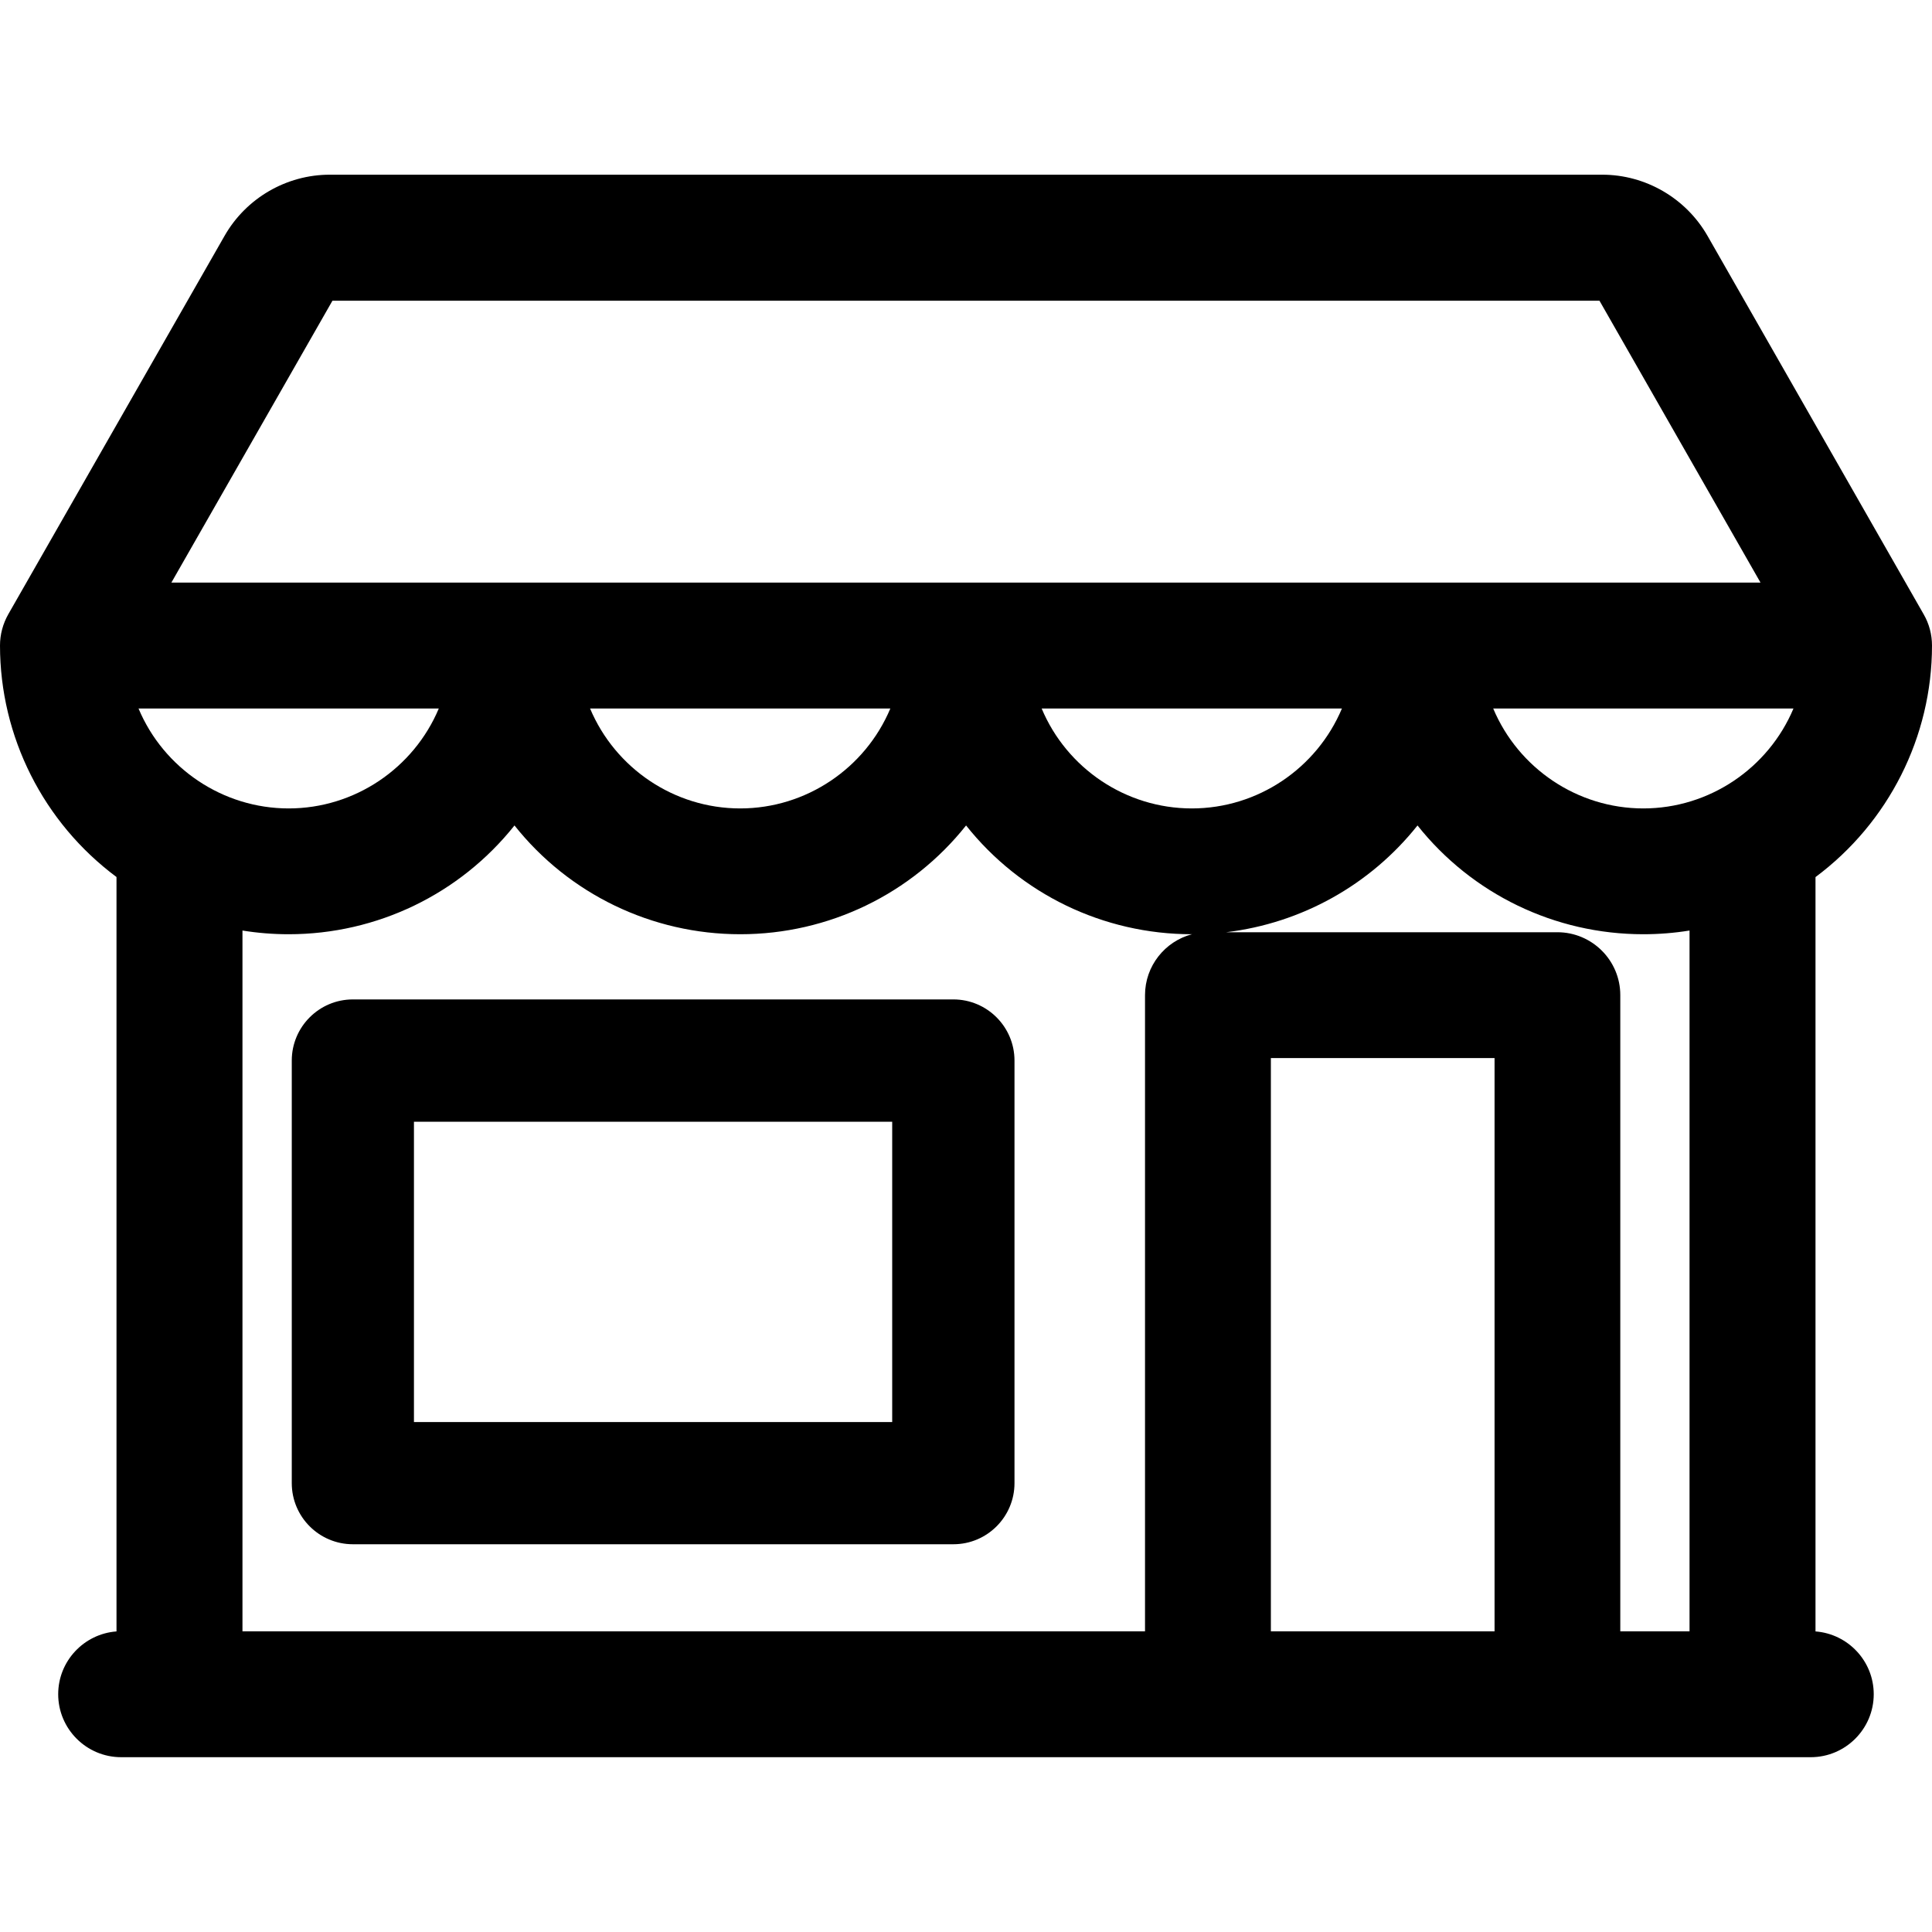 <svg width="50" height="50" viewBox="0 0 50 50" fill="none" xmlns="http://www.w3.org/2000/svg">
<path d="M46.985 42.224V22.699C48.877 21.29 50 19.067 50 16.707C50 16.424 49.927 16.144 49.785 15.899L44.19 6.103C43.631 5.128 42.587 4.521 41.465 4.521H8.535C7.412 4.521 6.369 5.128 5.812 6.103L0.215 15.896C0.075 16.142 0 16.422 0 16.705C0 19.065 1.123 21.29 3.015 22.697V42.221C2.173 42.284 1.506 42.988 1.506 43.846C1.506 44.744 2.237 45.476 3.135 45.476H46.862C47.76 45.476 48.492 44.744 48.492 43.846C48.492 42.988 47.825 42.284 46.983 42.221L46.985 42.224ZM38.679 27.382V42.219H32.89V27.382H38.679ZM4.435 15.078L8.604 7.782H41.394L45.562 15.078H4.435ZM46.415 18.336C45.765 19.882 44.237 20.922 42.529 20.922C40.821 20.922 39.294 19.882 38.644 18.336H46.415ZM40.308 24.126H31.735C33.683 23.892 35.46 22.903 36.685 21.363C38.094 23.136 40.237 24.178 42.527 24.178C42.929 24.178 43.331 24.146 43.725 24.082V42.219H41.933V25.753C41.933 24.855 41.202 24.126 40.304 24.126H40.308ZM19.156 20.922C17.448 20.922 15.921 19.882 15.271 18.336H23.042C22.392 19.882 20.865 20.922 19.156 20.922ZM30.844 20.922C29.133 20.922 27.606 19.882 26.958 18.336H34.729C34.079 19.882 32.554 20.922 30.844 20.922ZM6.273 24.082C6.669 24.146 7.069 24.178 7.471 24.178C9.76 24.178 11.904 23.136 13.315 21.363C14.723 23.136 16.867 24.178 19.158 24.178C21.45 24.178 23.592 23.136 25.002 21.363C26.41 23.136 28.554 24.178 30.844 24.178C30.846 24.178 30.846 24.178 30.848 24.178C30.15 24.361 29.633 24.999 29.633 25.753V42.219H6.275V24.082H6.273ZM11.356 18.336C10.706 19.882 9.179 20.922 7.471 20.922C5.763 20.922 4.233 19.882 3.585 18.336H11.356Z" fill="black"/>
<path d="M24.674 25.865H9.132C8.259 25.865 7.551 26.576 7.551 27.447V38.384C7.551 39.257 8.261 39.965 9.132 39.965H24.674C25.547 39.965 26.255 39.255 26.255 38.384V27.447C26.255 26.574 25.544 25.865 24.674 25.865ZM10.713 36.803V29.03H23.09V36.803H10.713Z" fill="black"/>
</svg>
